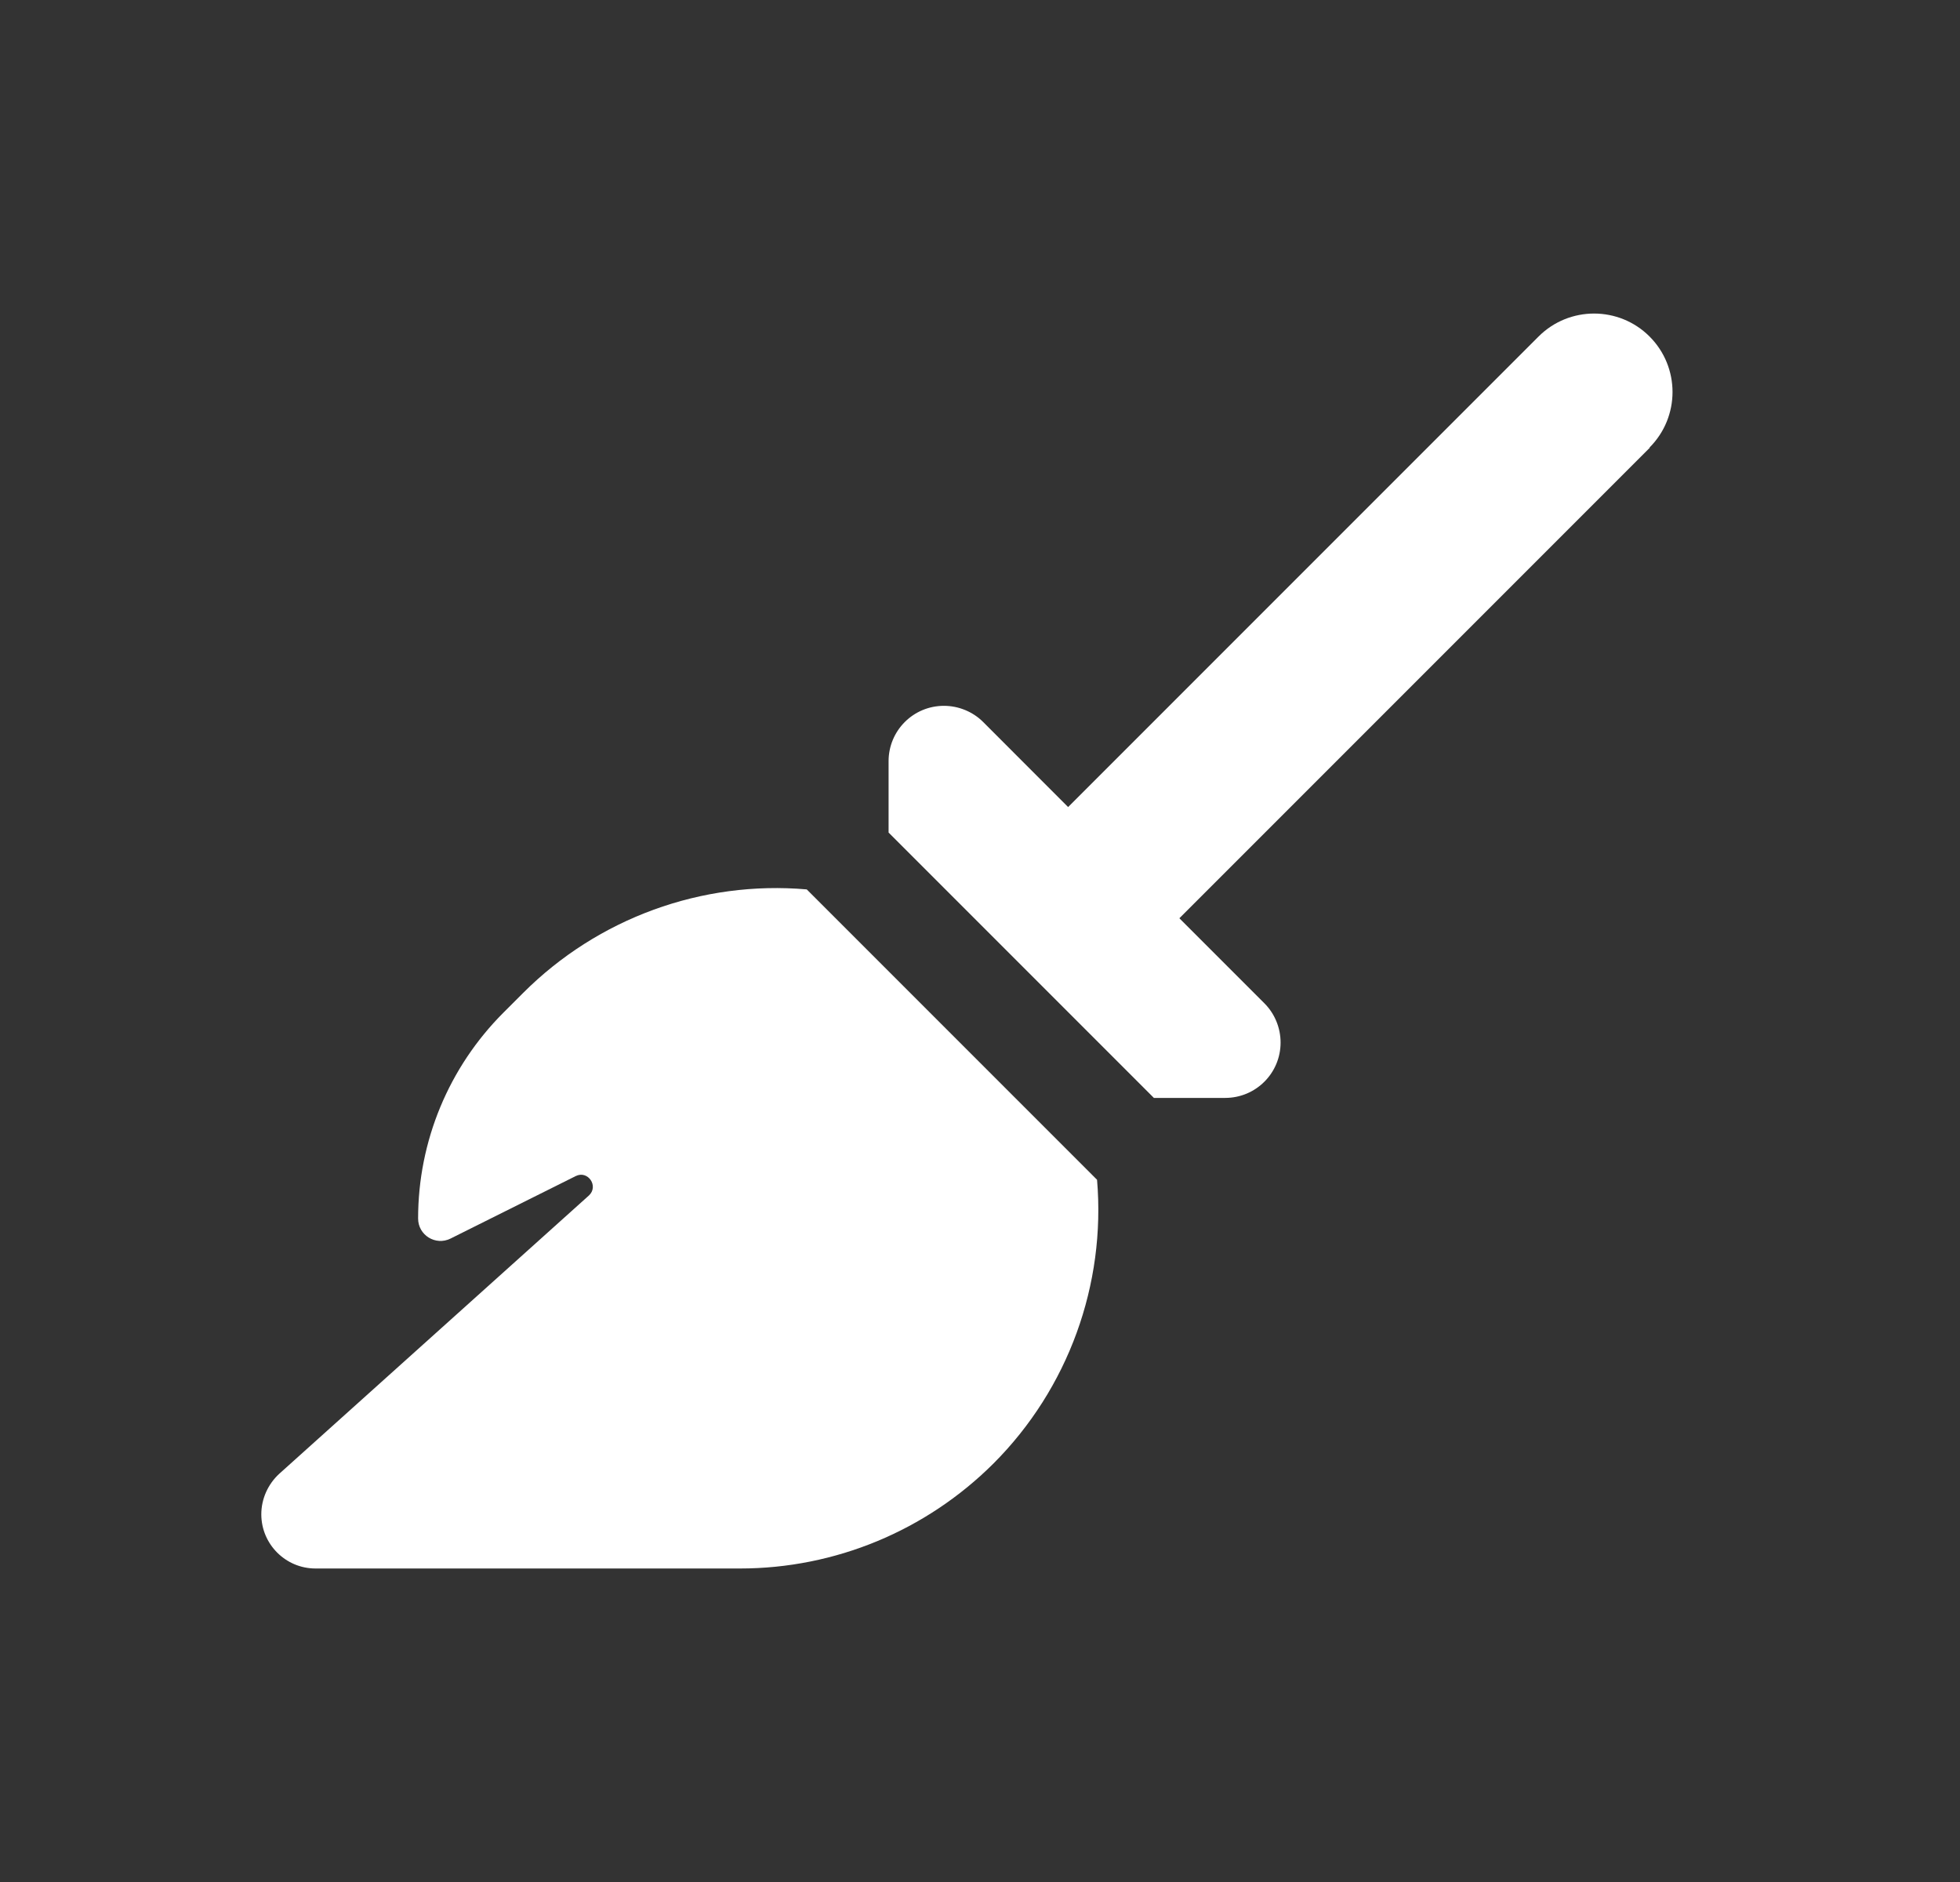 <svg width="25" height="24" viewBox="0 0 25 24" fill="none" xmlns="http://www.w3.org/2000/svg">
<rect x="0" y="0" width="25" height="24" fill="#333333" stroke="none"/>
<path d="M21.04 5.707C21.431 5.316 21.431 4.682 21.04 4.291C20.65 3.901 20.015 3.901 19.625 4.291L13.624 10.292L12.54 9.207C12.409 9.076 12.227 9.001 12.04 9.001C11.649 9.001 11.334 9.317 11.334 9.707V10.617L14.718 14.001H15.627C16.018 14.001 16.334 13.686 16.334 13.295C16.334 13.107 16.259 12.926 16.128 12.795L15.043 11.71L21.043 5.71L21.04 5.707ZM13.993 15.045L10.29 11.342C8.955 11.226 7.627 11.707 6.671 12.664L6.421 12.914C5.724 13.611 5.333 14.554 5.333 15.539C5.333 15.751 5.555 15.889 5.746 15.795L7.343 14.998C7.499 14.92 7.64 15.126 7.512 15.245L3.561 18.795C3.418 18.927 3.333 19.114 3.333 19.311C3.333 19.692 3.643 20.002 4.024 20.002H9.44C10.652 20.002 11.812 19.52 12.671 18.664C13.627 17.708 14.106 16.38 13.993 15.045Z" fill="white"/>
</svg>
